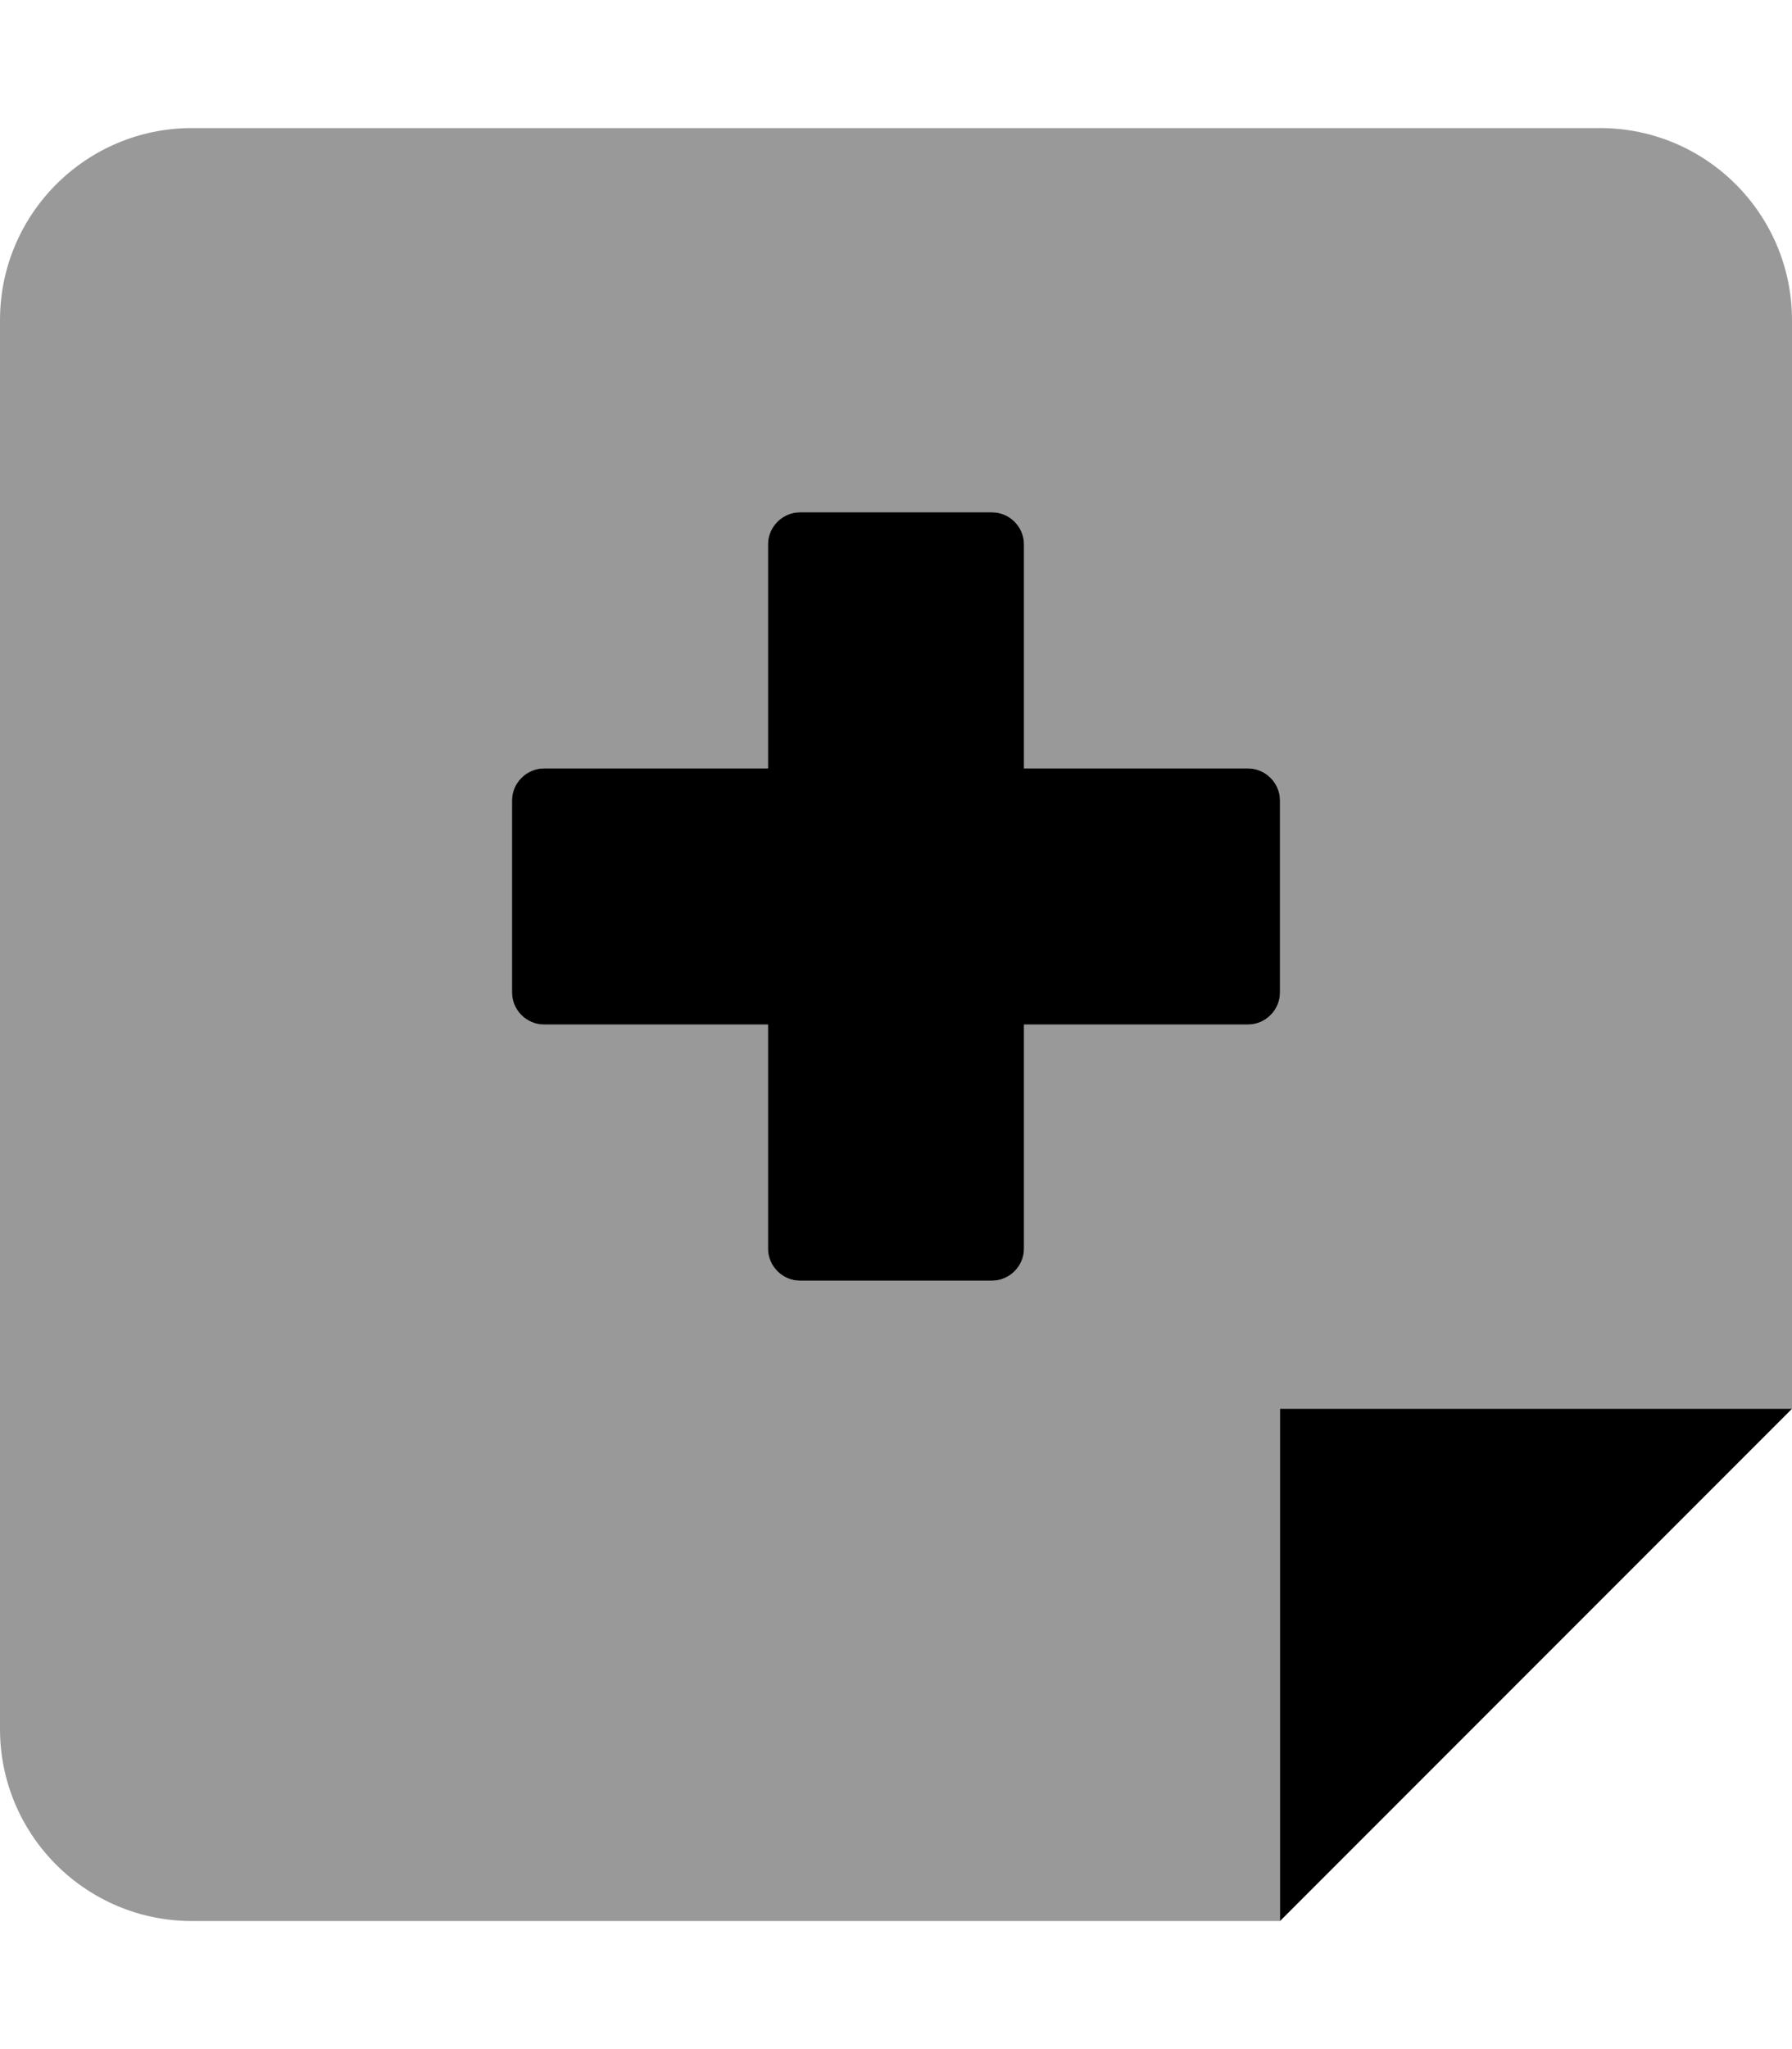 <svg xmlns="http://www.w3.org/2000/svg" viewBox="0 0 448 512"><!-- Font Awesome Pro 6.0.0-alpha2 by @fontawesome - https://fontawesome.com License - https://fontawesome.com/license (Commercial License) --><defs><style>.fa-secondary{opacity:.4}</style></defs><path d="M400 32H48C21.49 32 0 53.49 0 80V432C0 458.51 21.49 480 48 480H320V352H448V80C448 53.49 426.51 32 400 32ZM320 248C320 252.375 316.375 256 312 256H256V312C256 316.375 252.375 320 248 320H200C195.625 320 192 316.375 192 312V256H136C131.625 256 128 252.375 128 248V200C128 195.625 131.625 192 136 192H192V136C192 131.625 195.625 128 200 128H248C252.375 128 256 131.625 256 136V192H312C316.375 192 320 195.625 320 200V248Z" class="fa-secondary"/><path d="M320 200C320 195.625 316.375 192 312 192H256V136C256 131.625 252.375 128 248 128H200C195.625 128 192 131.625 192 136V192H136C131.625 192 128 195.625 128 200V248C128 252.375 131.625 256 136 256H192V312C192 316.375 195.625 320 200 320H248C252.375 320 256 316.375 256 312V256H312C316.375 256 320 252.375 320 248V200ZM320 352V480L448 352H320Z" class="fa-primary"/></svg>